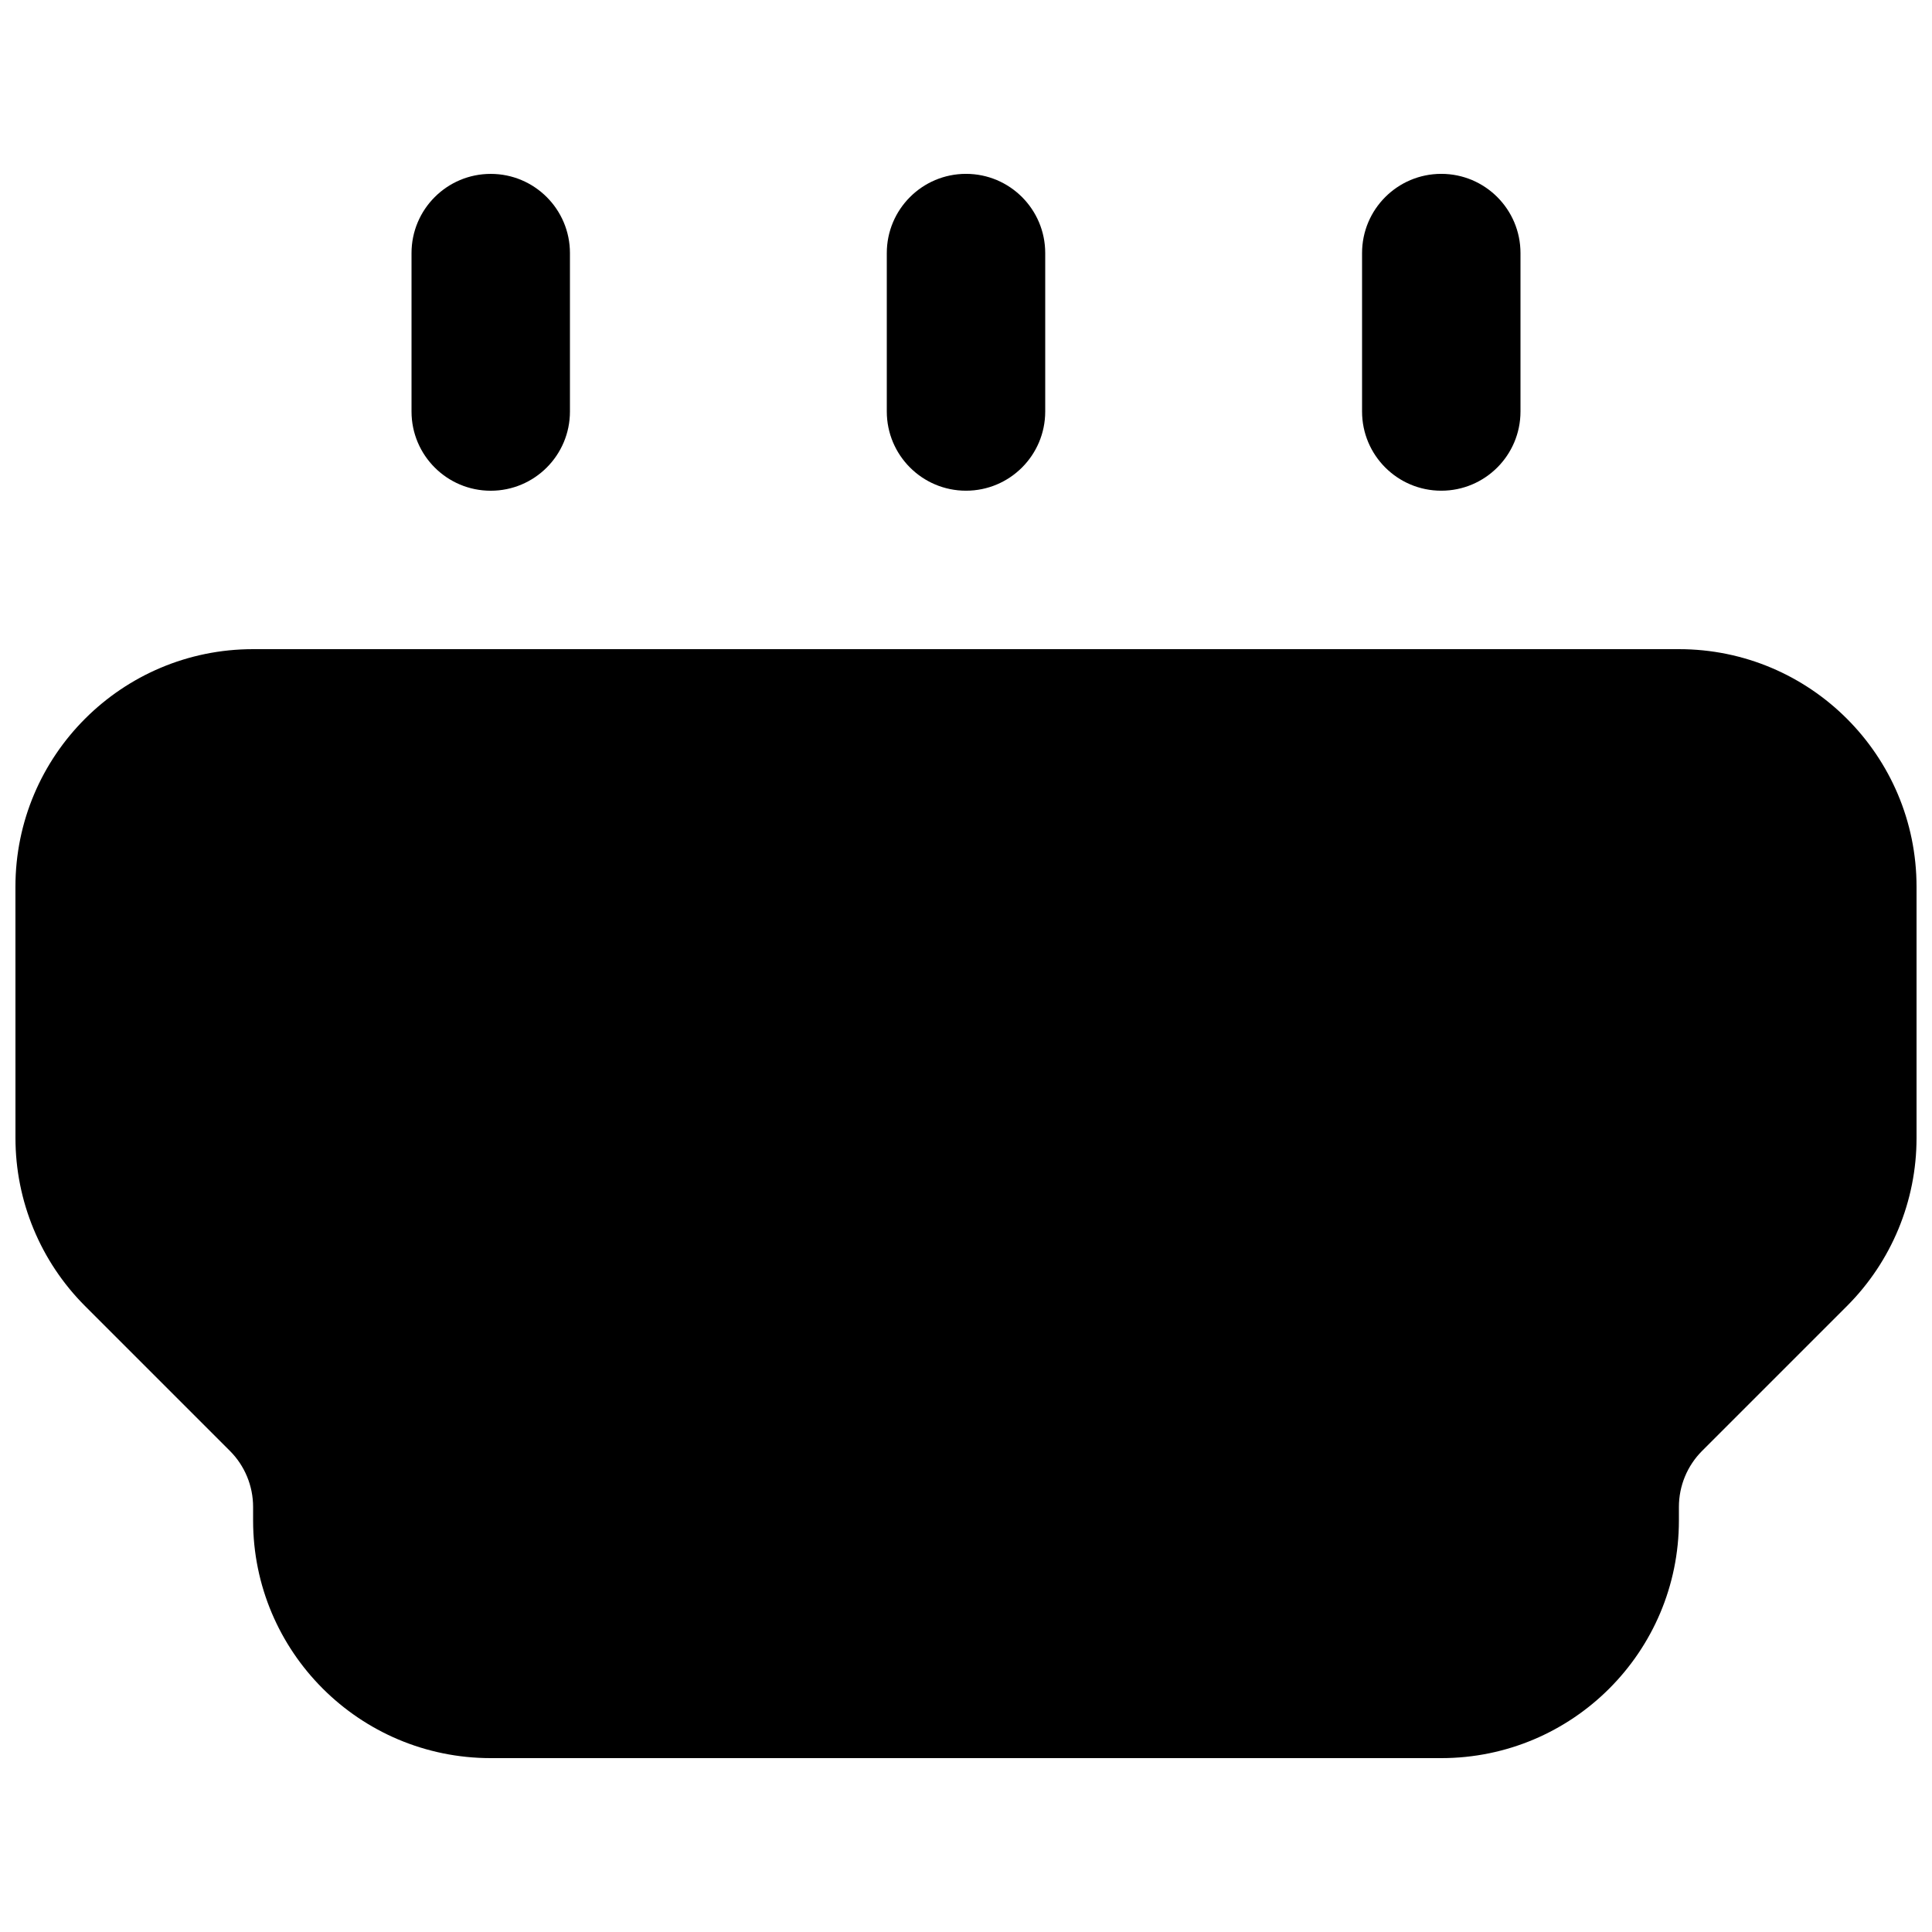 <?xml version="1.0" encoding="UTF-8"?>
<!-- Uploaded to: SVG Find, www.svgfind.com, Generator: SVG Find Mixer Tools -->
<svg width="800px" height="800px" version="1.1" viewBox="144 144 512 512" xmlns="http://www.w3.org/2000/svg">
 <defs>
  <clipPath id="a">
   <path d="m148.09 316h503.81v294h-503.81z"/>
  </clipPath>
 </defs>
 <path d="m379.01 253.05c0 11.594 9.398 20.992 20.992 20.992s20.992-9.398 20.992-20.992v-41.984c0-11.594-9.398-20.992-20.992-20.992s-20.992 9.398-20.992 20.992z"/>
 <g clip-path="url(#a)">
  <path d="m148.09 379.01c0-34.781 28.195-62.977 62.977-62.977h377.86c34.781 0 62.977 28.195 62.977 62.977v66.578c0 16.699-6.633 32.719-18.445 44.531l-38.383 38.379c-3.934 3.938-6.148 9.277-6.148 14.844v3.602c0 34.785-28.191 62.977-62.977 62.977h-251.9c-34.781 0-62.977-28.191-62.977-62.977v-3.602c0-5.566-2.211-10.906-6.148-14.844l-38.383-38.379c-11.809-11.812-18.445-27.832-18.445-44.531z"/>
 </g>
 <path d="m274.05 274.05c-11.594 0-20.992-9.398-20.992-20.992v-41.984c0-11.594 9.398-20.992 20.992-20.992s20.992 9.398 20.992 20.992v41.984c0 11.594-9.398 20.992-20.992 20.992z"/>
 <path d="m504.96 253.05c0 11.594 9.398 20.992 20.992 20.992s20.992-9.398 20.992-20.992v-41.984c0-11.594-9.398-20.992-20.992-20.992s-20.992 9.398-20.992 20.992z"/>
</svg>